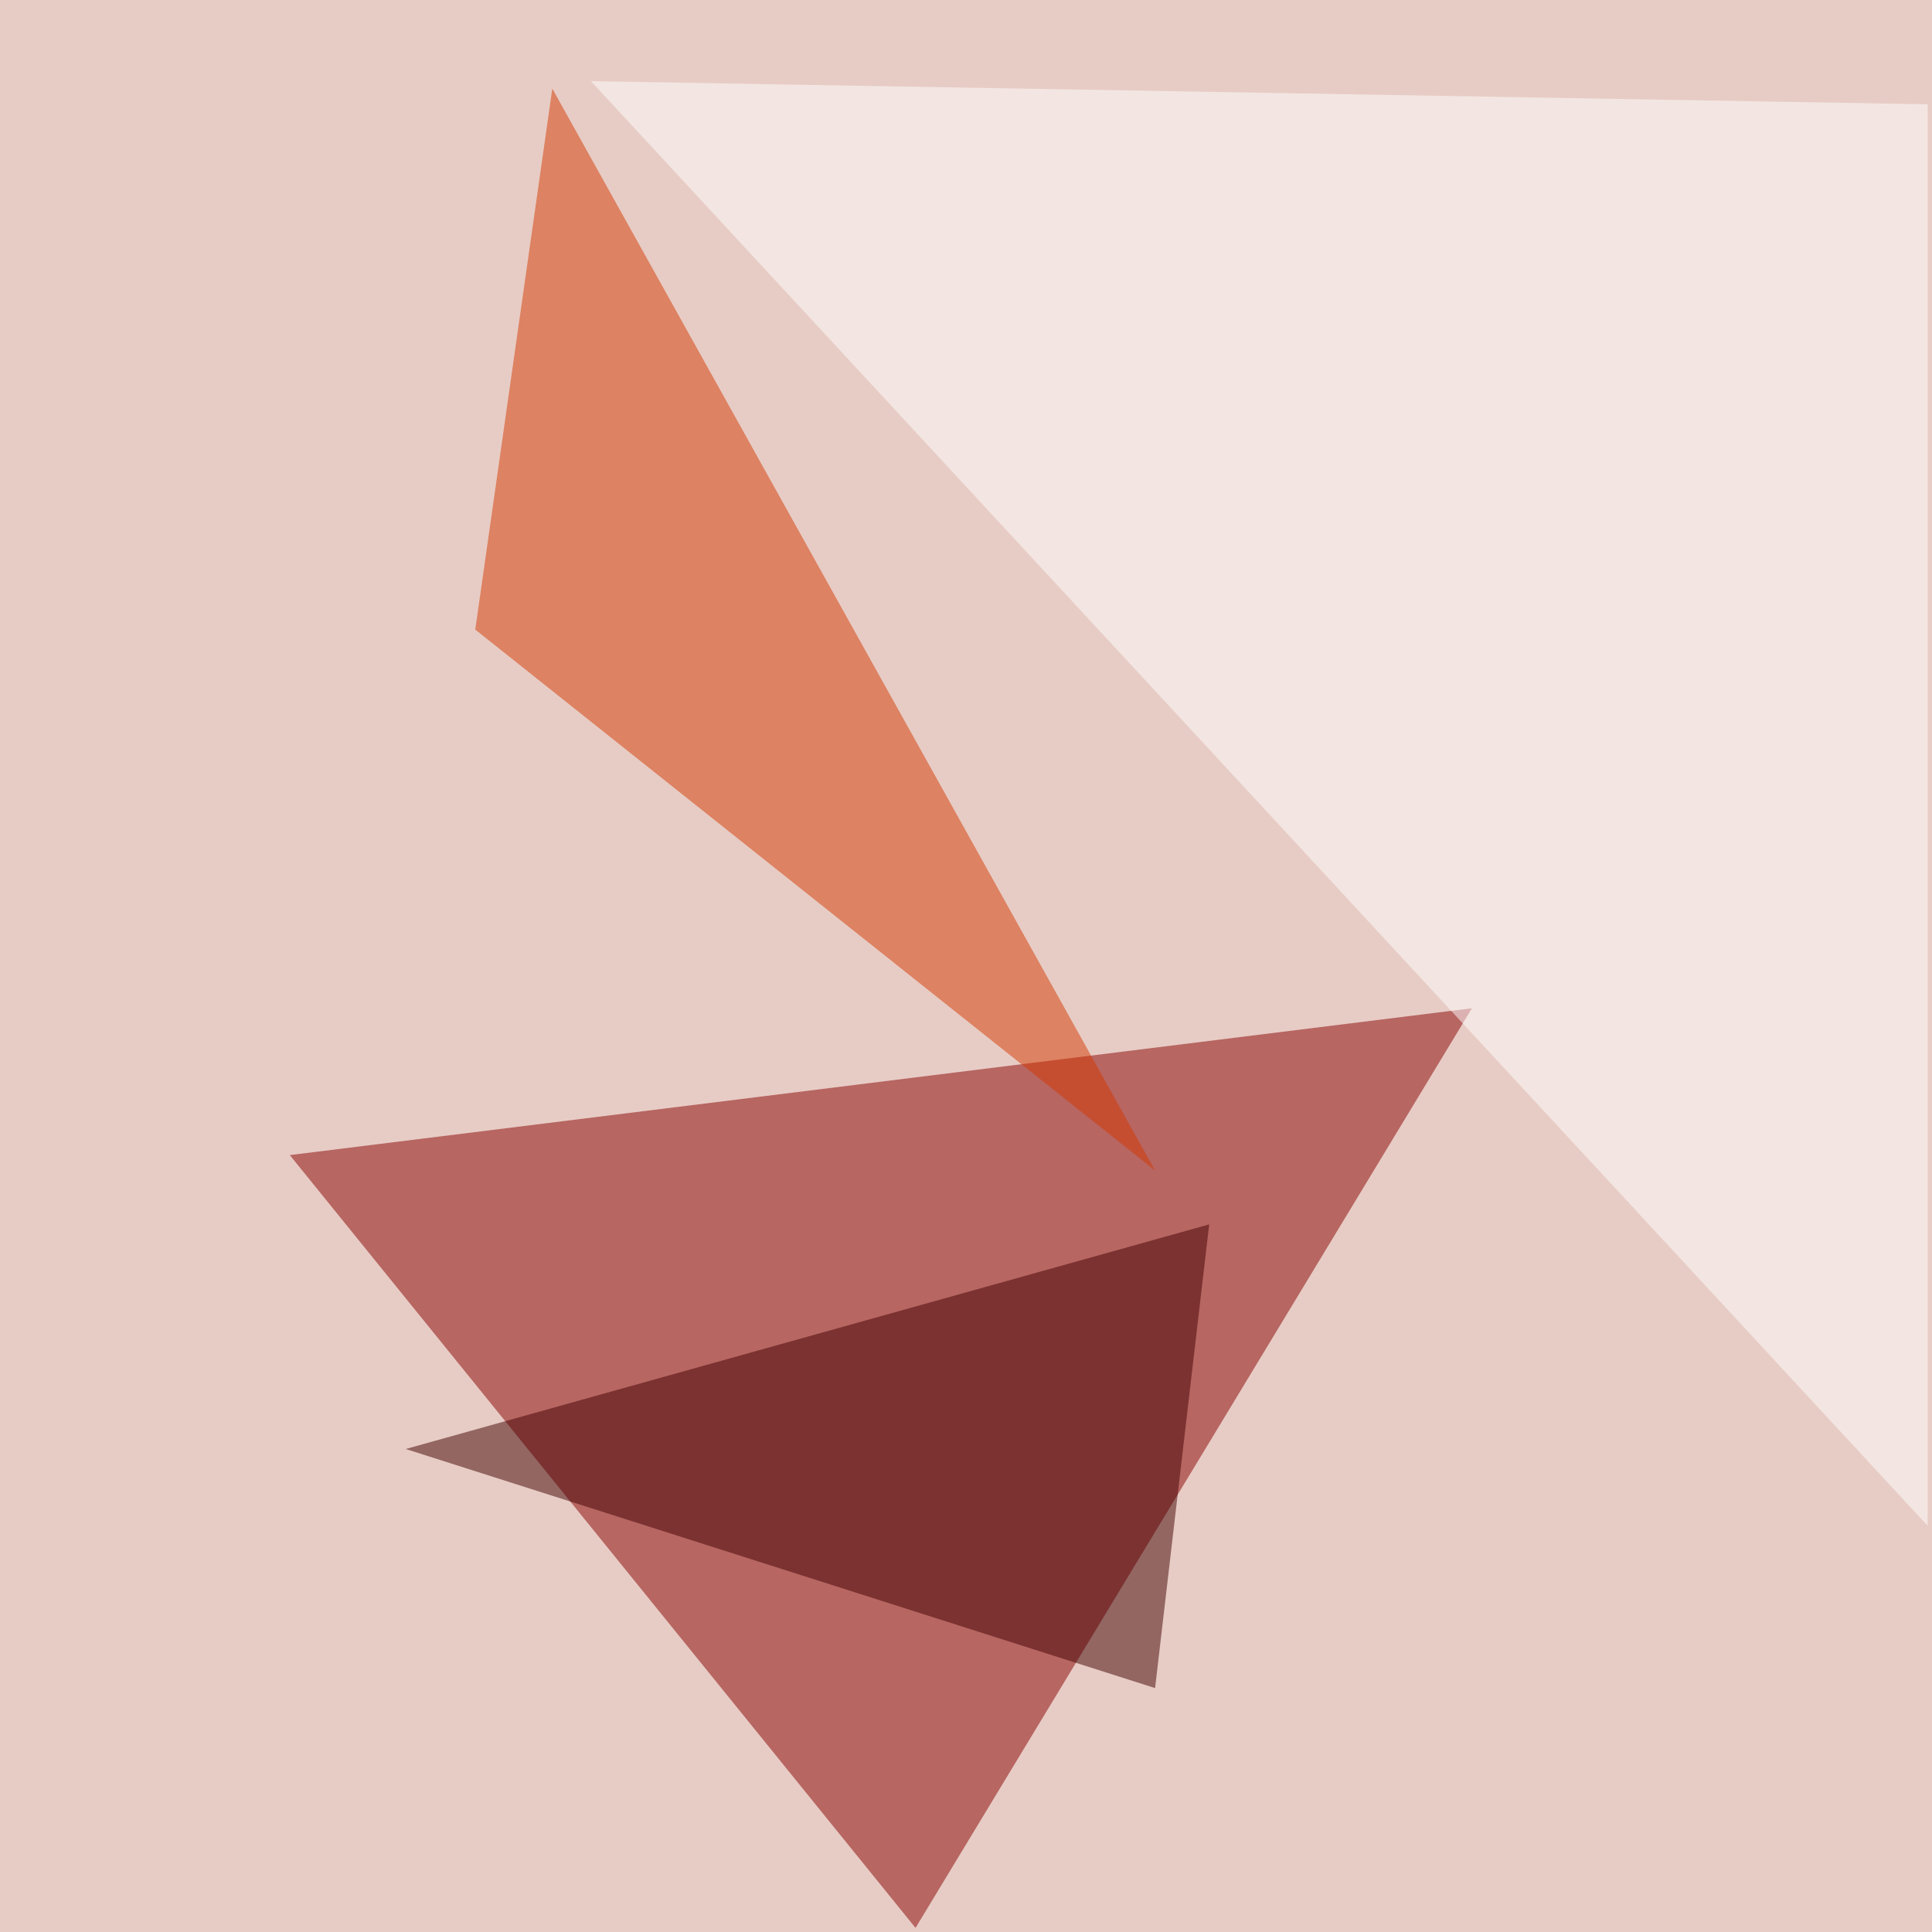 <svg xmlns="http://www.w3.org/2000/svg" width="800" height="800" ><filter id="a"><feGaussianBlur stdDeviation="55"/></filter><rect width="100%" height="100%" fill="#e7ccc5"/><g filter="url(#a)"><g fill-opacity=".5"><path fill="#800" d="M609.5 417.5L120 478.3l259.1 320z"/><path fill="#d53800" d="M196.8 260.7l281.5 224-249.6-448z"/><path fill="#400000" d="M478.3 699l22.4-192L168 600z"/><path fill="#fff" d="M798.2 631.8V43.2l-553.5-9.6z"/></g></g></svg>